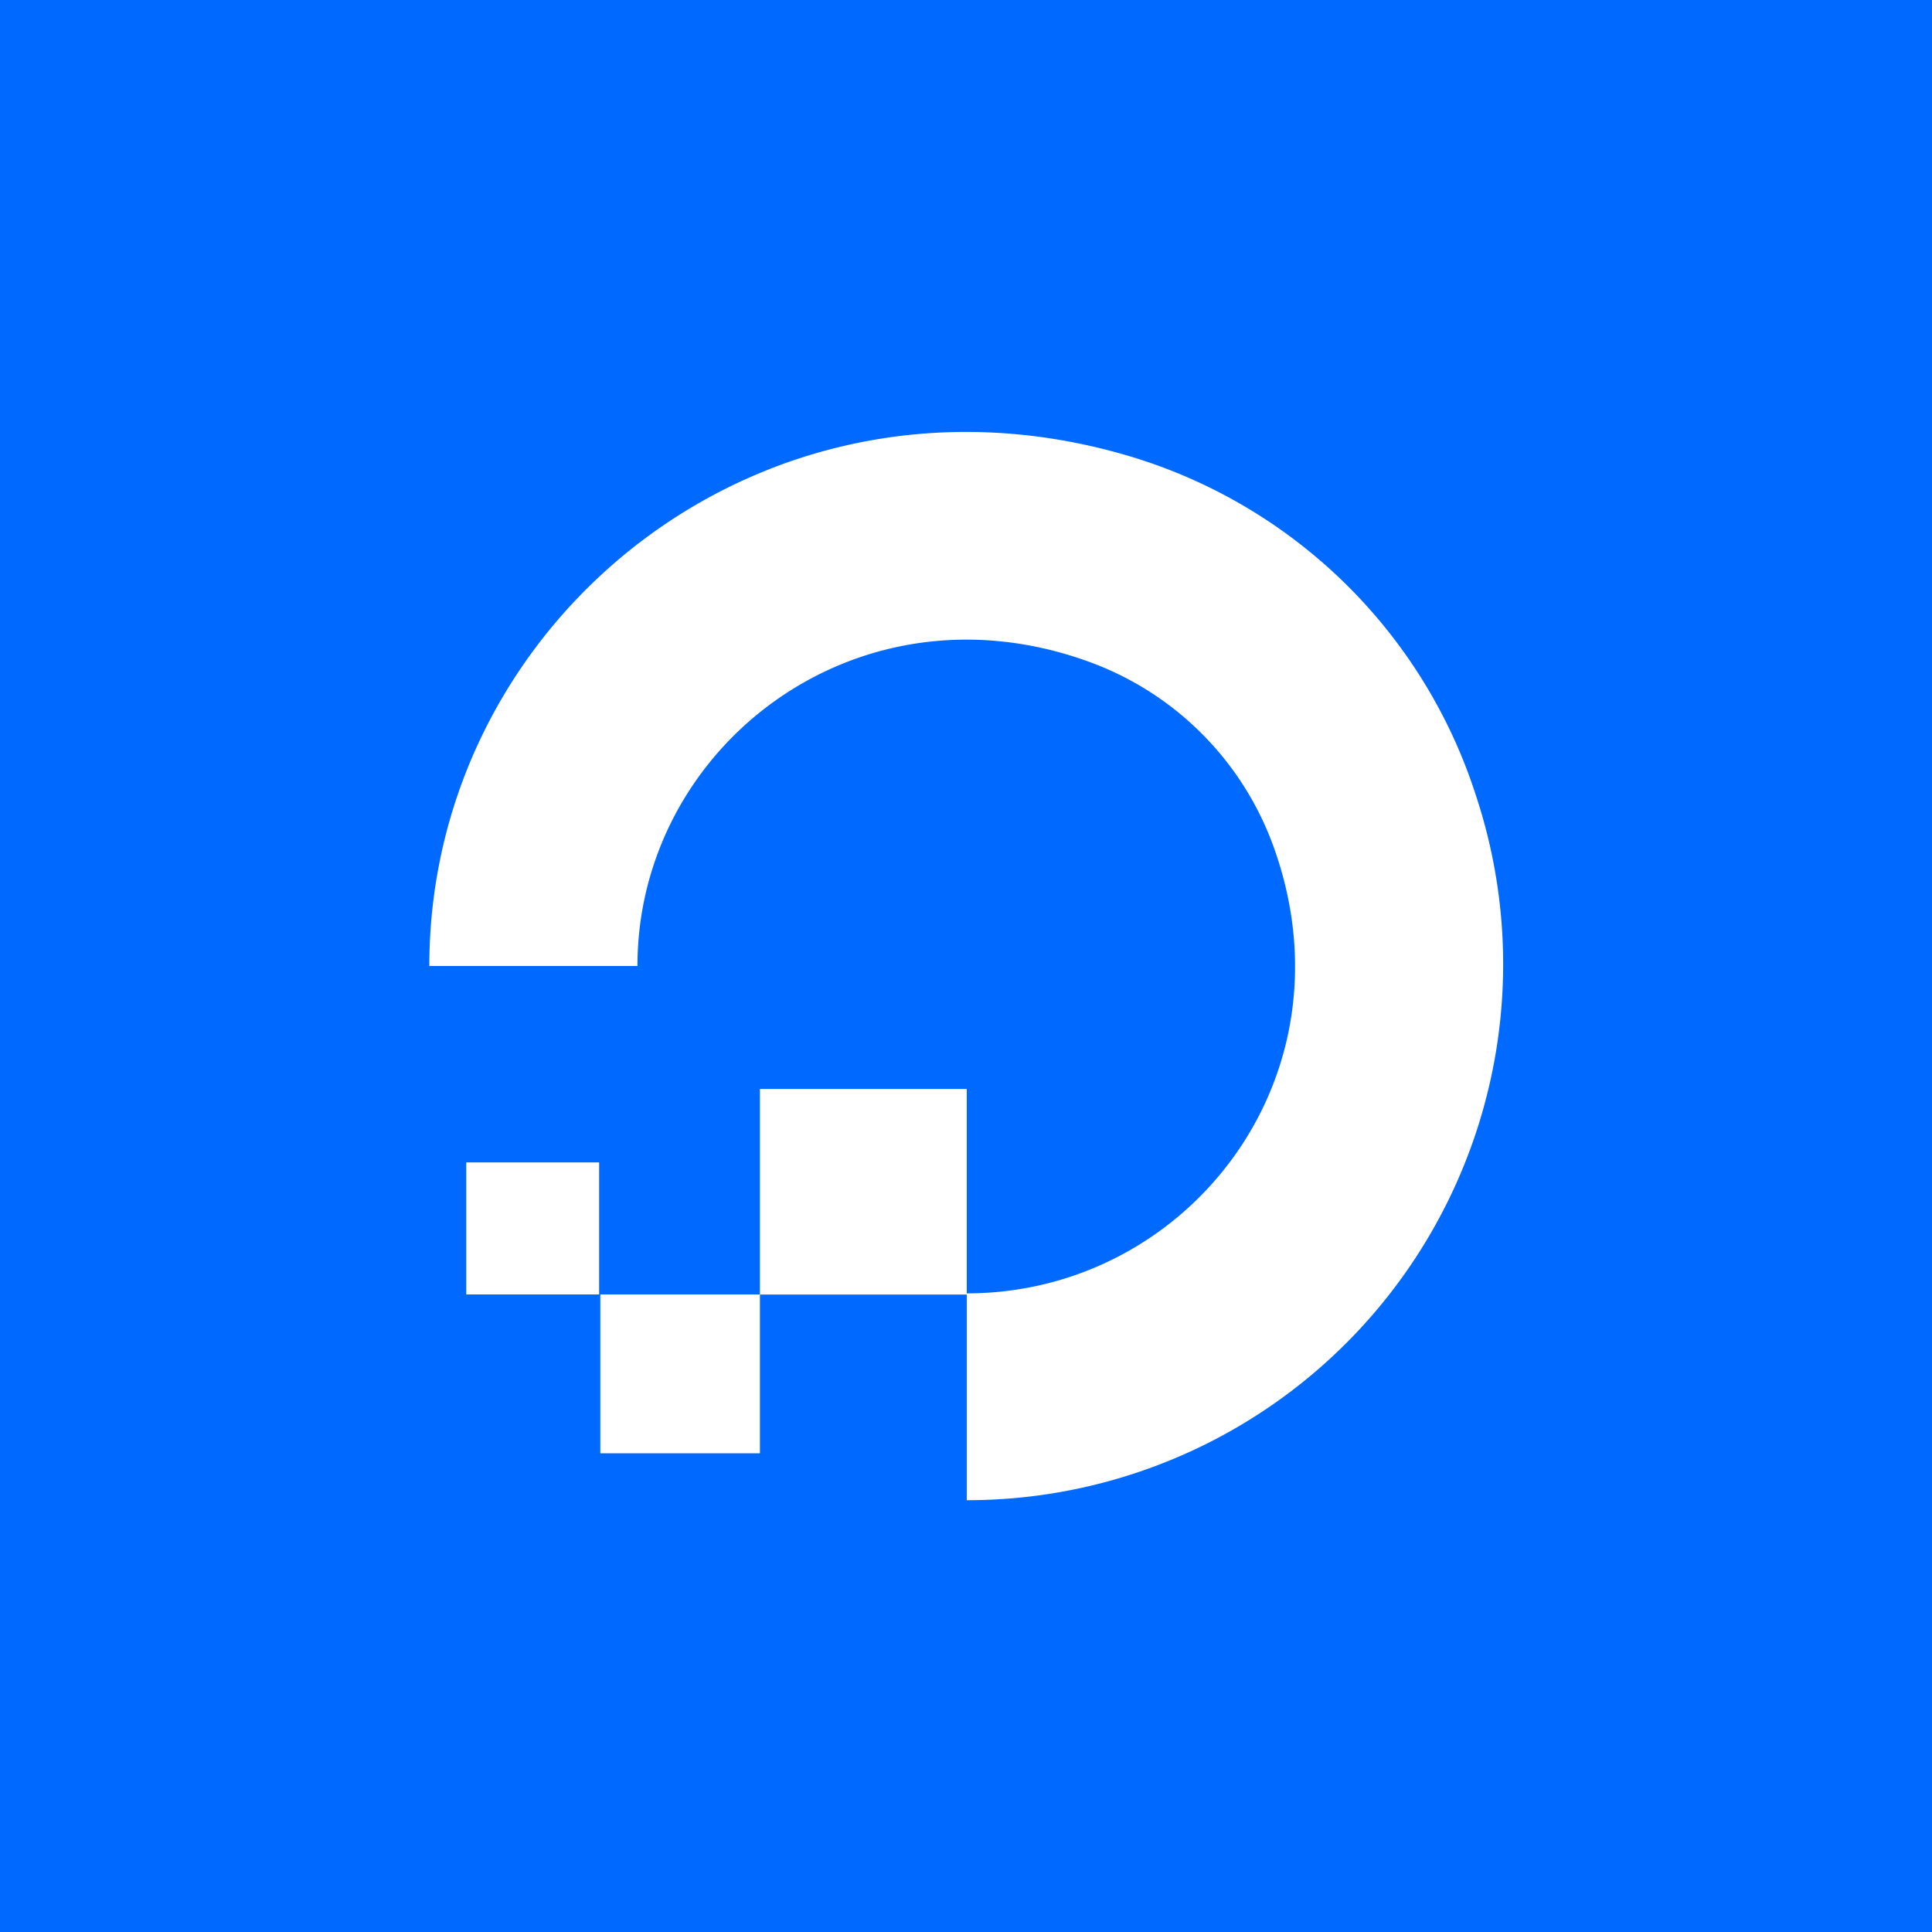 <svg xmlns="http://www.w3.org/2000/svg" viewBox="0 0 18 18">
  <rect x="0" y="0" width="18" height="18" fill="#333333" stroke="none"/>
  <g clip-path="url(#a)">
    <path fill="#0069FF" d="M0 0h18v18H0V0Z"/>
    <path fill="#fff" d="M9.007 13.976V12.05c2.057 0 3.639-2.022 2.854-4.174a2.87 2.87 0 0 0-1.725-1.714C7.972 5.382 5.939 6.966 5.939 9H4c0-3.252 3.163-5.794 6.588-4.73a4.846 4.846 0 0 1 3.164 3.145 4.994 4.994 0 0 1-4.745 6.562Z"/>
    <path fill="#fff" d="M9.007 12.061H7.08v-1.915h1.927v1.915ZM7.08 13.54H5.593v-1.48H7.08v1.478Zm-1.486-1.48h-1.25v-1.23h1.238v1.23h.012Z"/>
  </g>
  <defs>
    <clipPath id="a">
      <path fill="#fff" d="M0 0h18v18H0z"/>
    </clipPath>
  </defs>
</svg>
